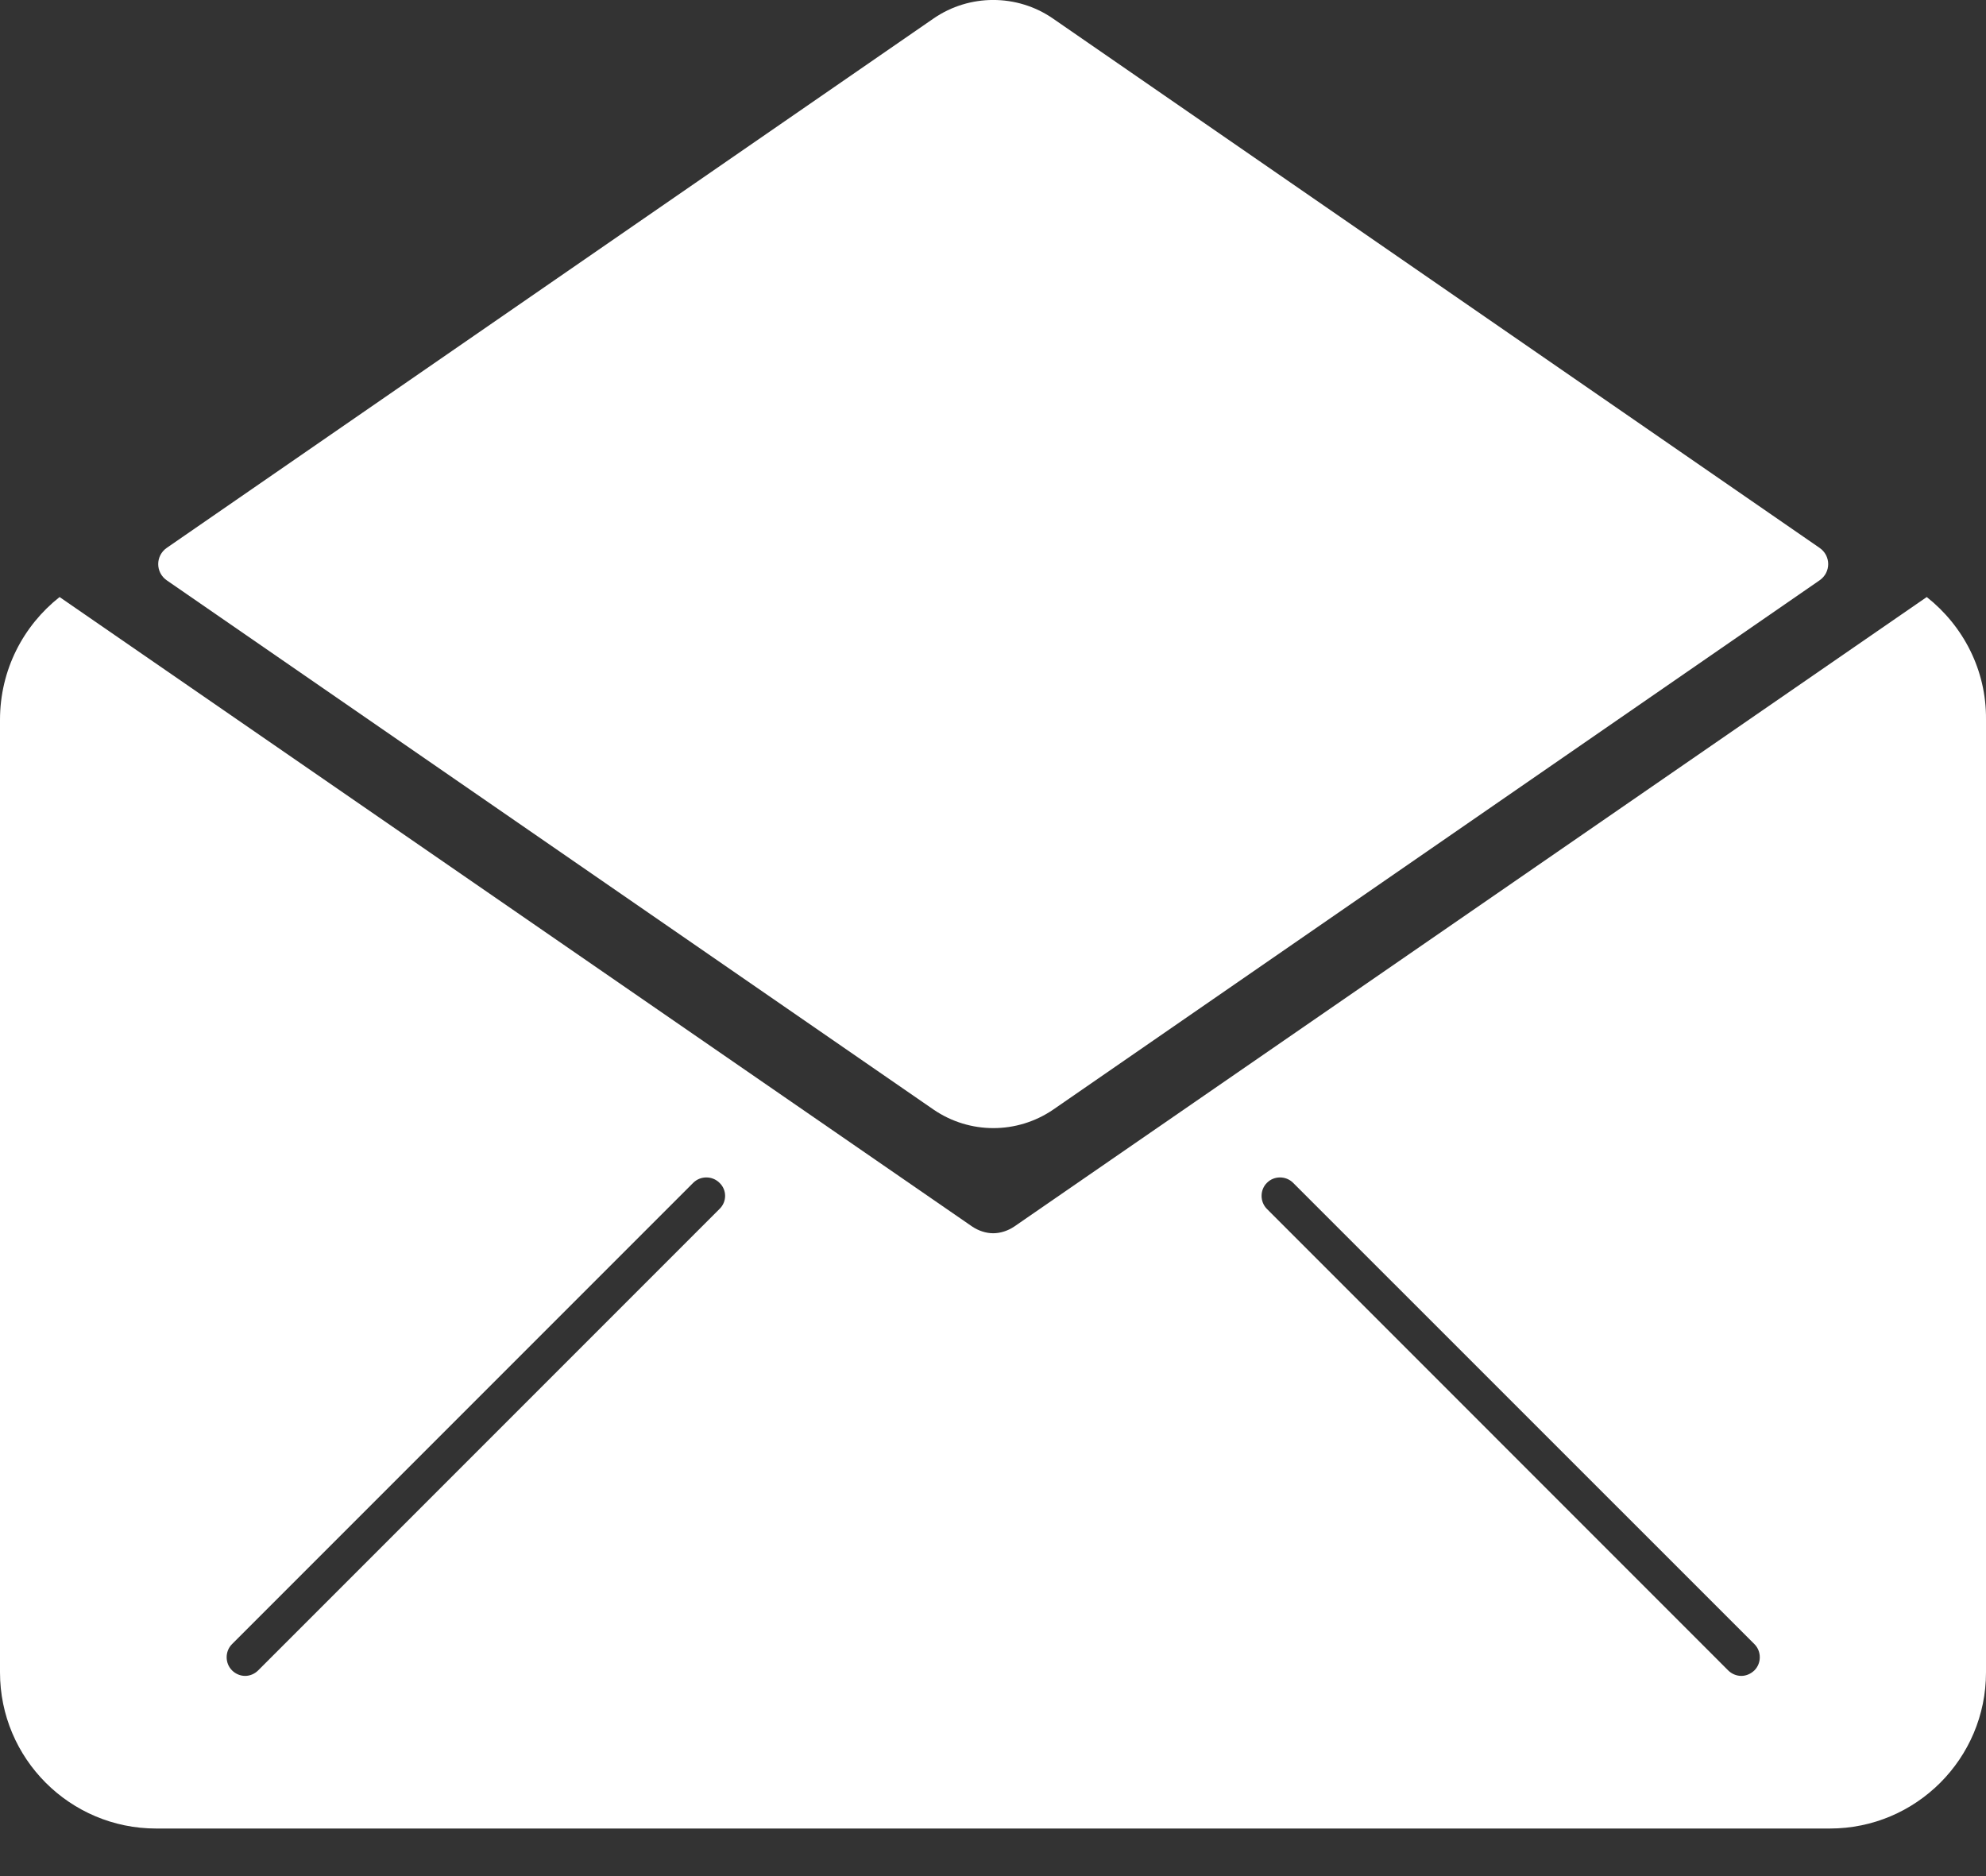 <svg width="18" height="17" viewBox="0 0 18 17" fill="none" xmlns="http://www.w3.org/2000/svg">
<rect x="0" y="0" width="18" height="17" fill="#333333" stroke="none"/>
<path d="M8.462 0.167L1.512 4.964C1.408 5.036 1.408 5.187 1.512 5.259L8.462 10.055C8.789 10.278 9.218 10.278 9.545 10.055L16.491 5.259C16.596 5.187 16.596 5.036 16.491 4.964L9.542 0.167C9.218 -0.056 8.786 -0.056 8.462 0.167Z" fill="white"/>
<path d="M17.463 5.41L9.193 11.114C9.135 11.153 9.067 11.175 9.002 11.175C8.937 11.175 8.869 11.153 8.811 11.114L0.54 5.41C0.212 5.669 0 6.069 0 6.523V15.154C0 15.935 0.634 16.569 1.415 16.569H16.585C17.366 16.569 18 15.935 18 15.154V6.519C18.004 6.069 17.791 5.669 17.463 5.41ZM6.521 10.955L2.34 15.136C2.308 15.168 2.265 15.186 2.222 15.186C2.178 15.186 2.135 15.168 2.103 15.136C2.038 15.071 2.038 14.963 2.103 14.898L6.283 10.718C6.348 10.653 6.456 10.653 6.521 10.718C6.589 10.782 6.589 10.89 6.521 10.955ZM15.901 15.136C15.868 15.168 15.825 15.186 15.782 15.186C15.739 15.186 15.695 15.168 15.663 15.136L11.483 10.955C11.418 10.89 11.418 10.782 11.483 10.718C11.547 10.653 11.655 10.653 11.72 10.718L15.901 14.898C15.966 14.963 15.966 15.071 15.901 15.136Z" fill="white"/>
</svg>
